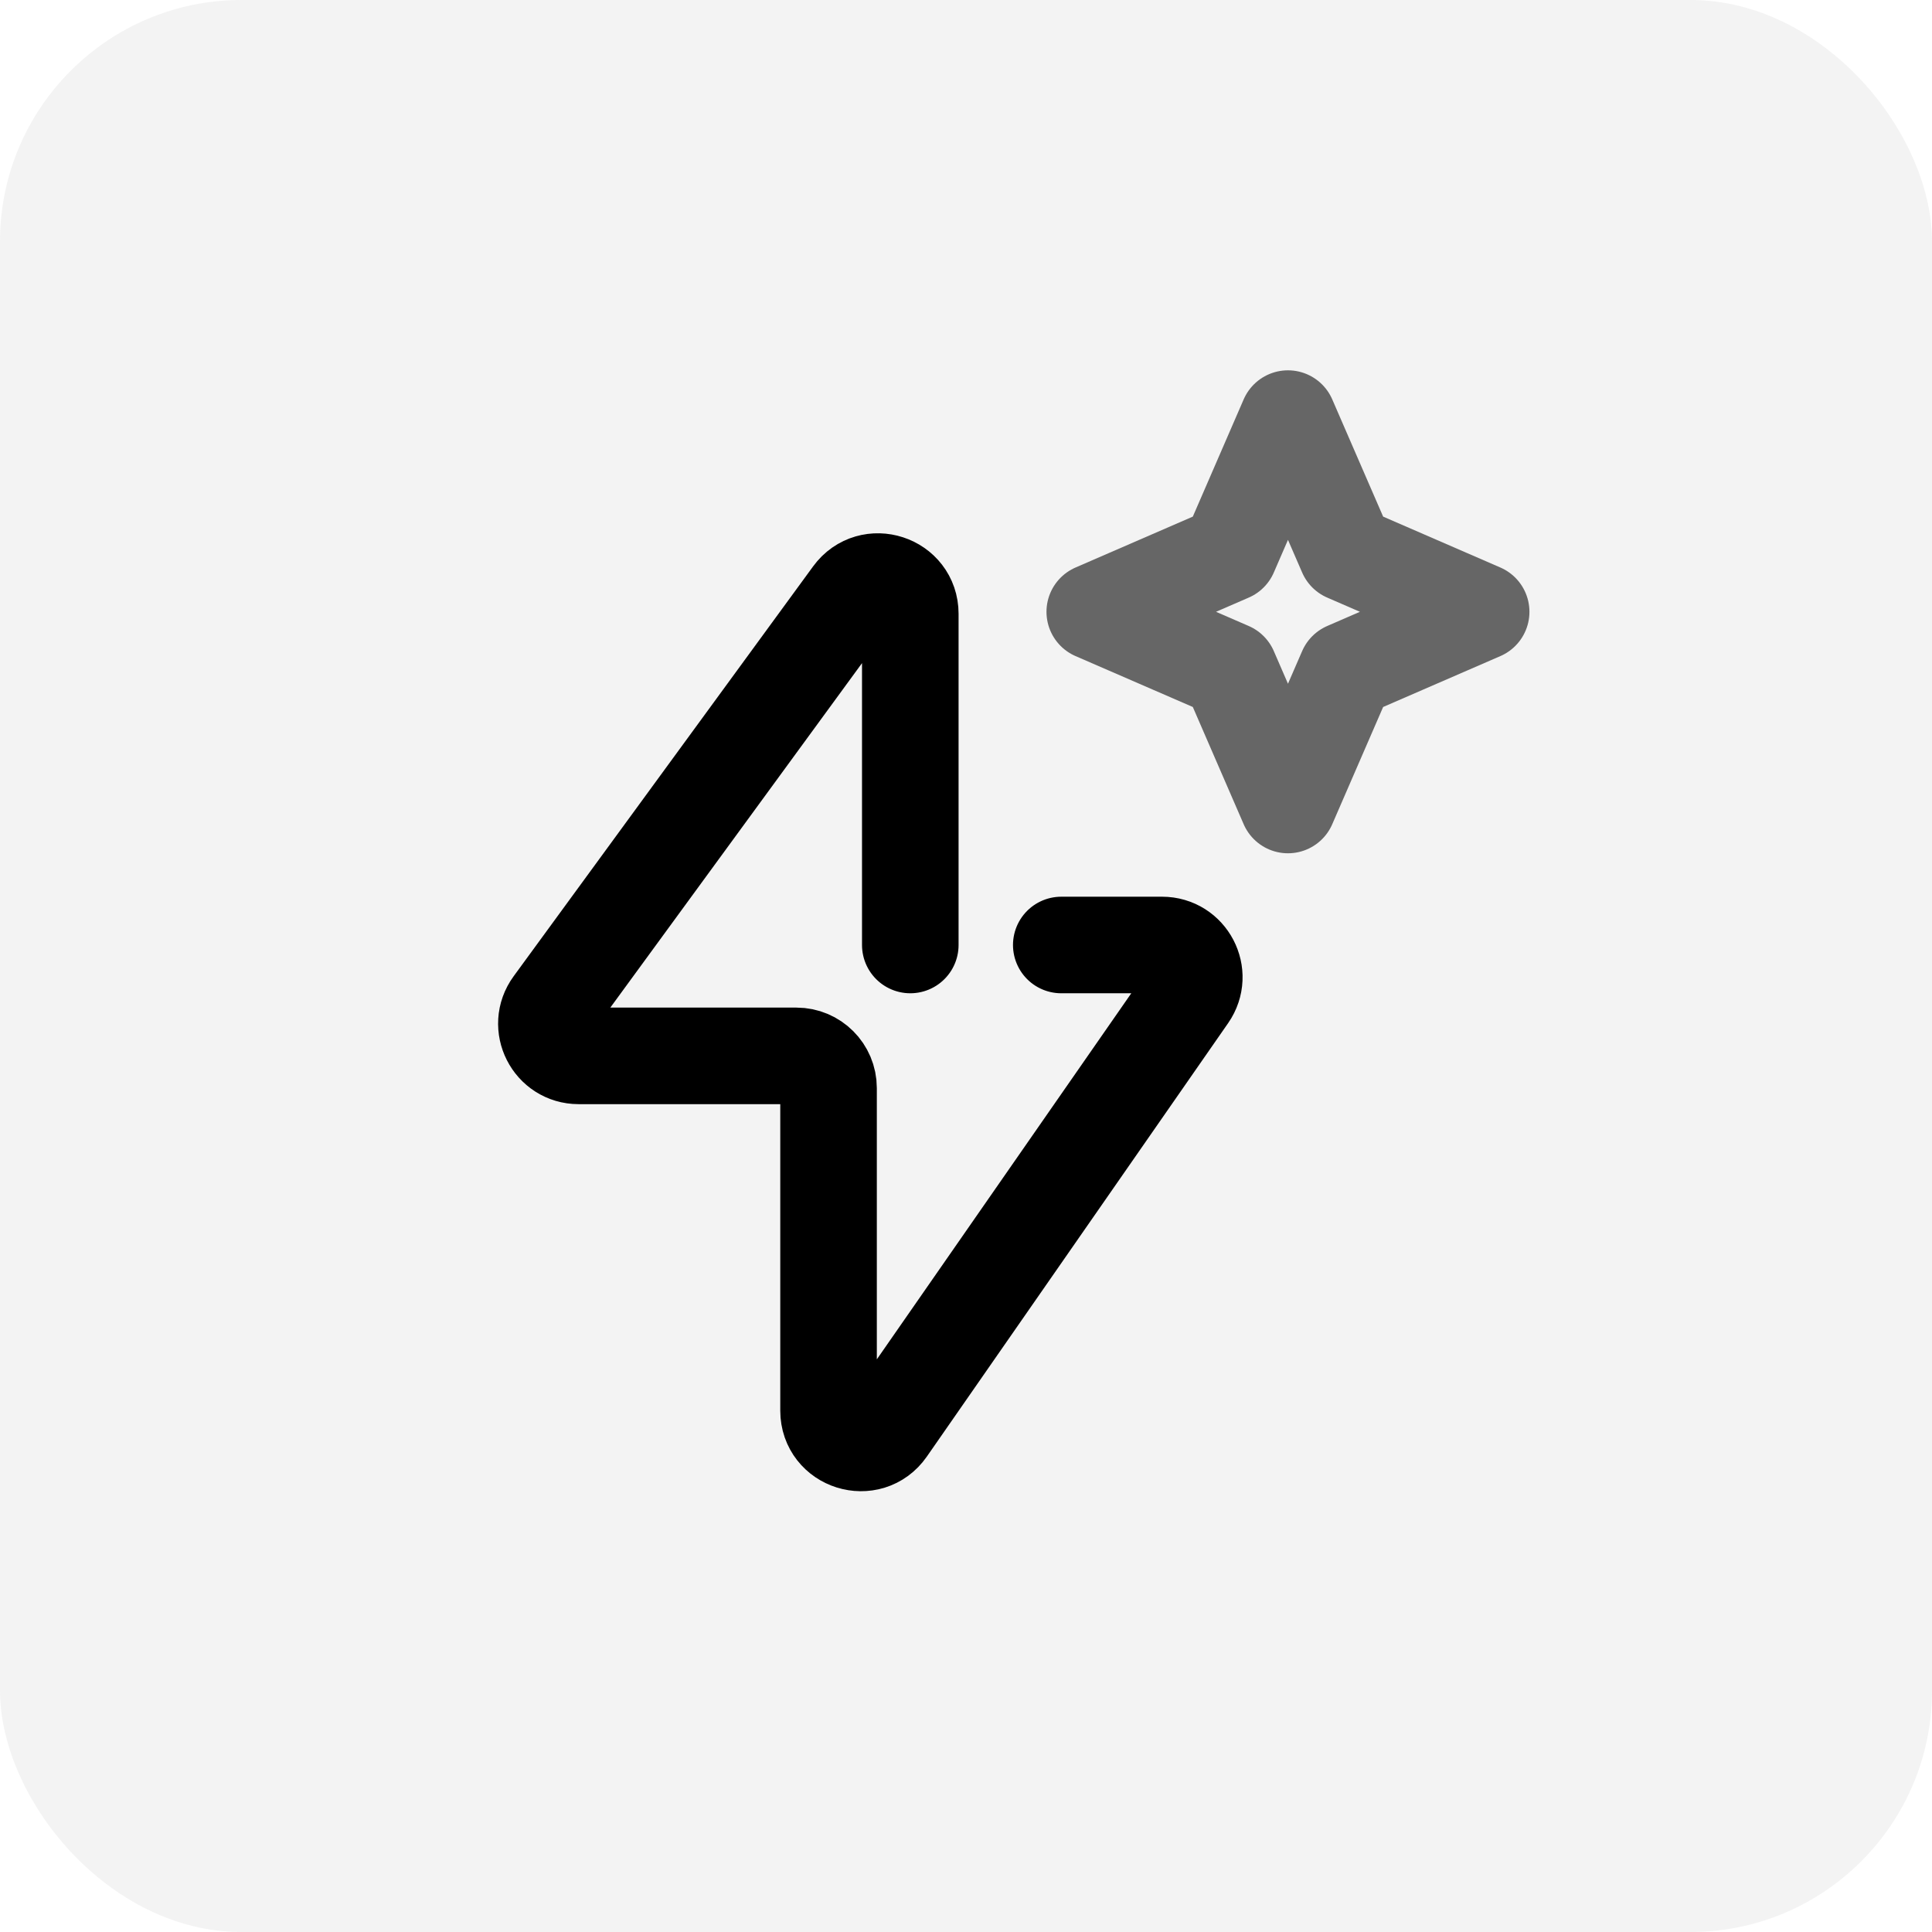 <?xml version="1.0" encoding="UTF-8"?> <svg xmlns="http://www.w3.org/2000/svg" width="48" height="48" viewBox="0 0 48 48" fill="none"> <rect opacity="0.08" width="48" height="48" rx="6" fill="#666666"></rect> <path d="M22.616 23.478V15.25C22.616 14.476 21.627 14.154 21.171 14.778L13.73 24.962C13.344 25.49 13.721 26.233 14.376 26.233H19.786C20.227 26.233 20.585 26.591 20.585 27.033L20.585 35.048C20.585 35.831 21.595 36.148 22.042 35.504L29.528 24.734C29.896 24.203 29.517 23.478 28.871 23.478H26.367" stroke="black" stroke-width="2.399" stroke-linecap="round" stroke-linejoin="round"></path> <path d="M31.999 10.4L33.452 13.747L36.799 15.2L33.452 16.653L31.999 20L30.547 16.653L27.199 15.2L30.547 13.747L31.999 10.4Z" stroke="#666666" stroke-width="2.399" stroke-linejoin="round"></path> </svg> 